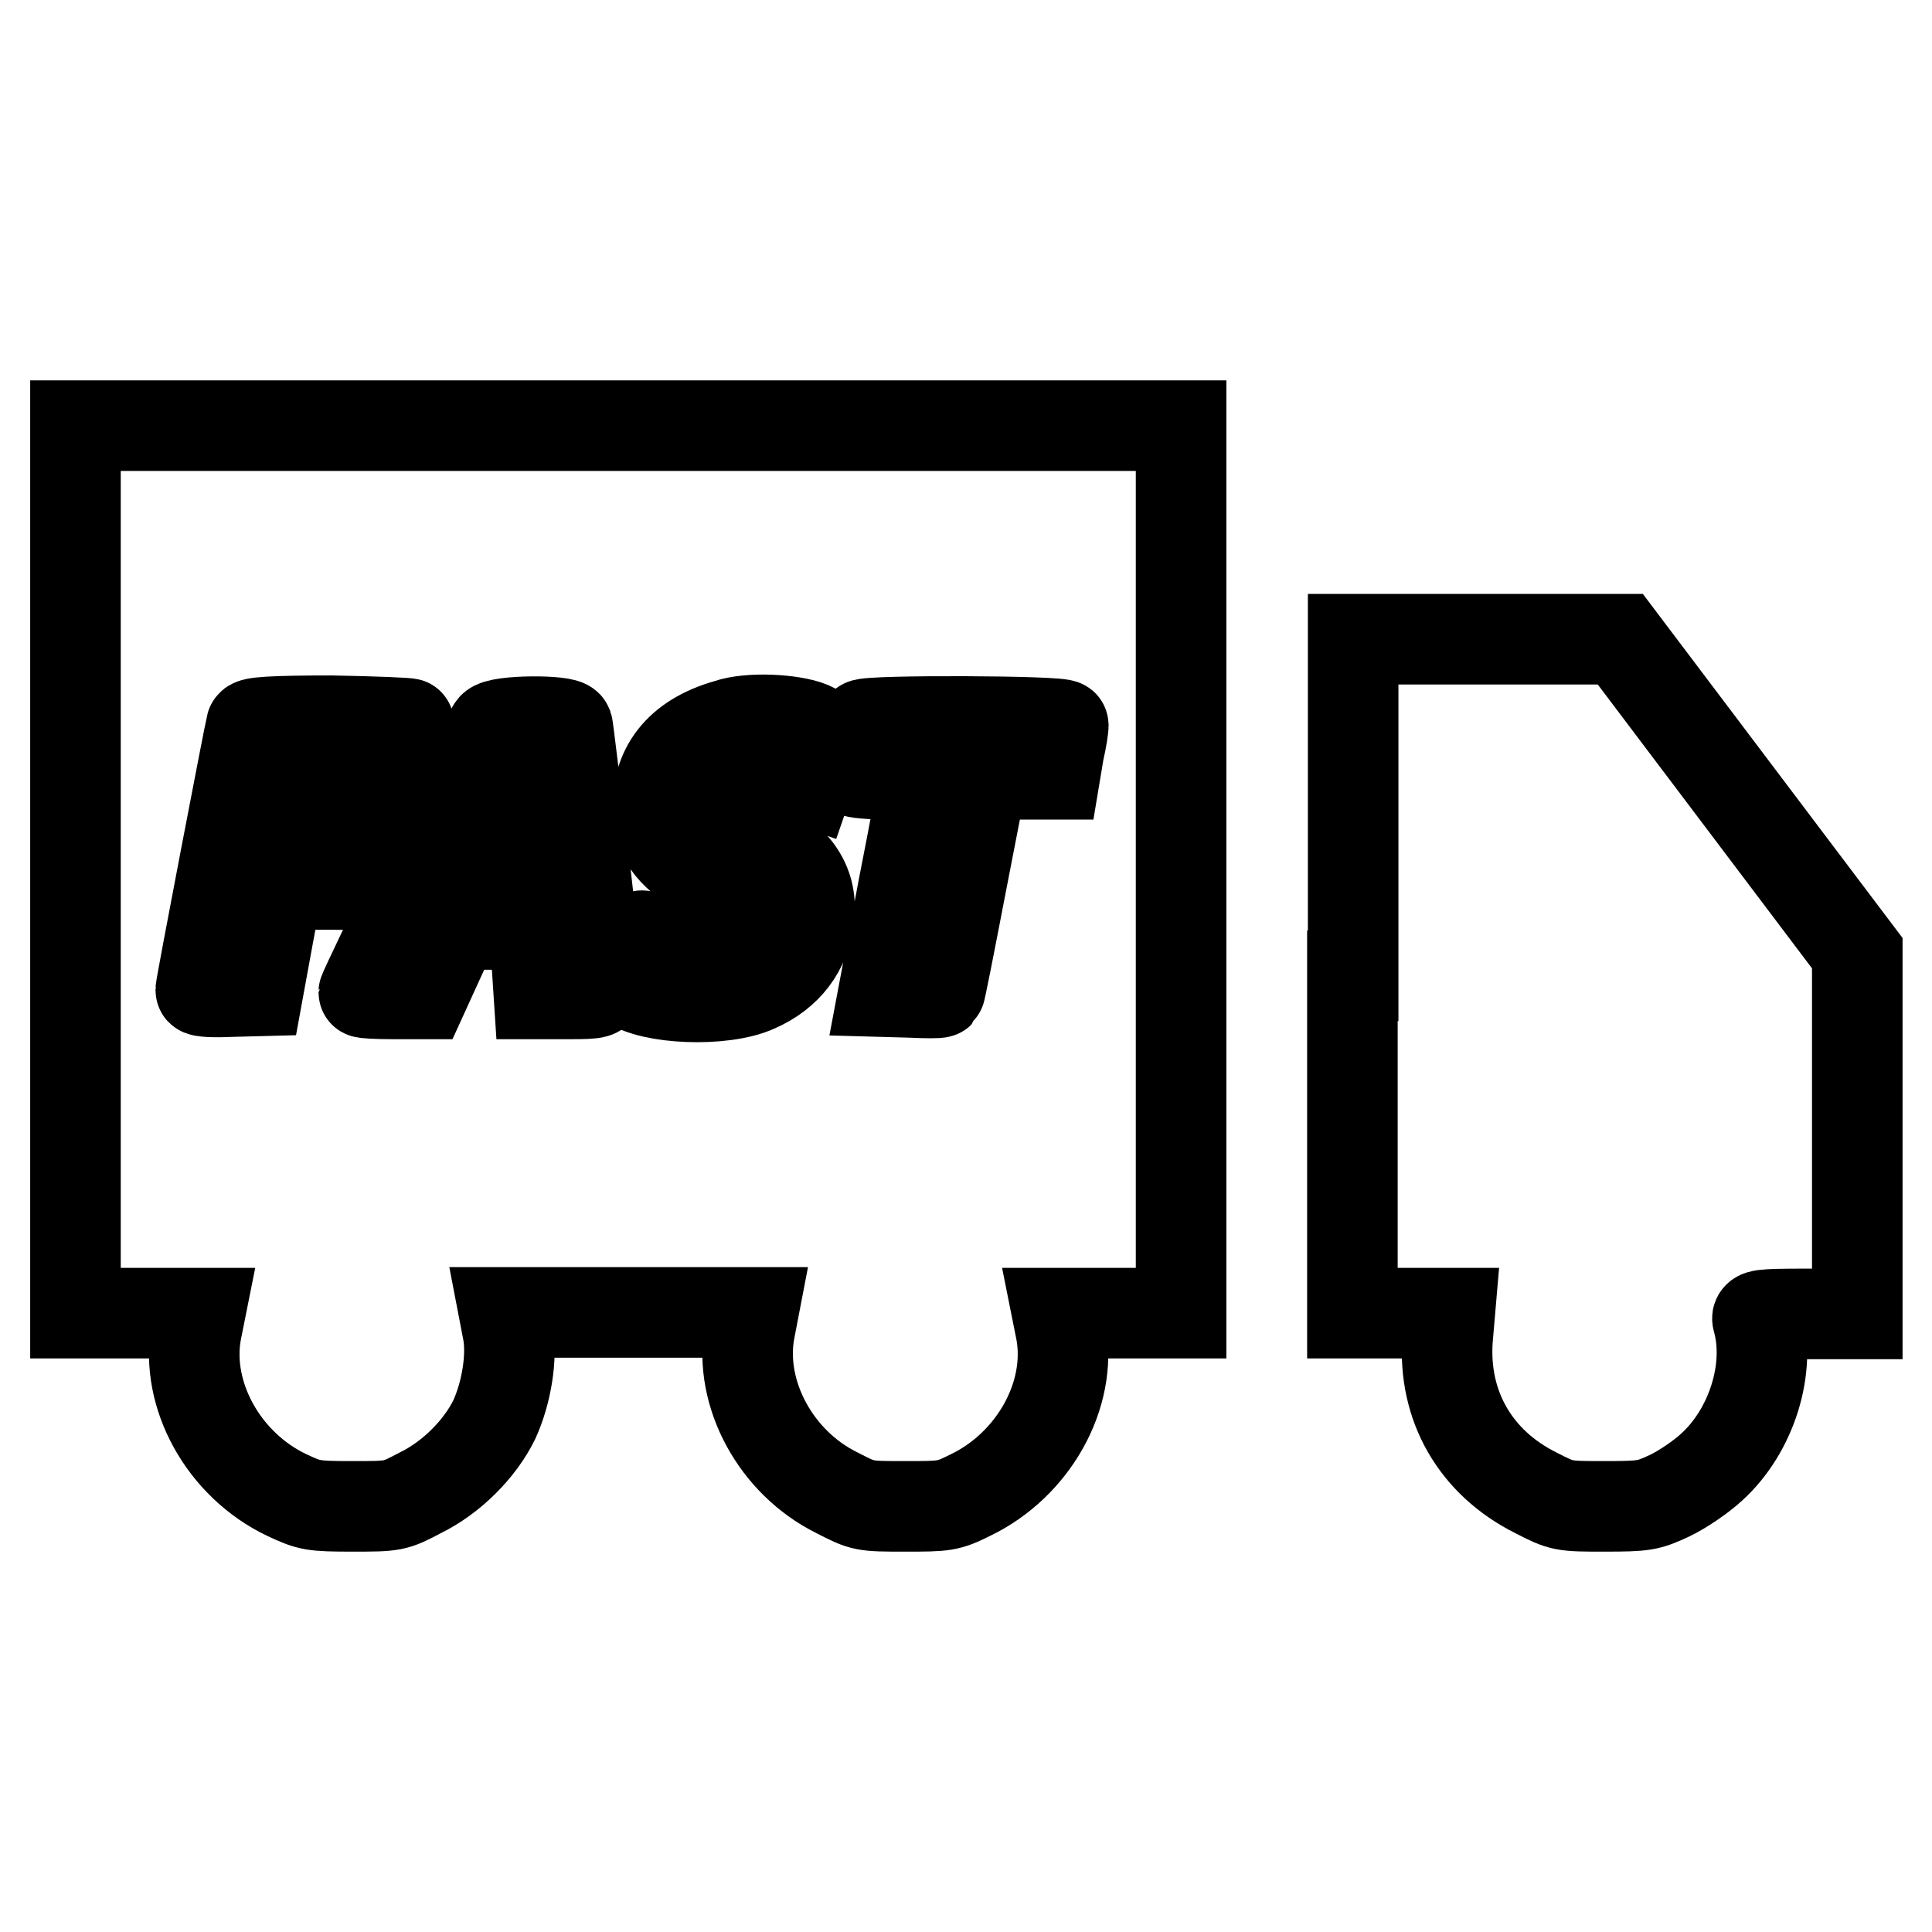 <?xml version="1.0" encoding="utf-8"?>
<!-- Svg Vector Icons : http://www.onlinewebfonts.com/icon -->
<!DOCTYPE svg PUBLIC "-//W3C//DTD SVG 1.1//EN" "http://www.w3.org/Graphics/SVG/1.1/DTD/svg11.dtd">
<svg version="1.1" xmlns="http://www.w3.org/2000/svg" xmlns:xlink="http://www.w3.org/1999/xlink" x="0px" y="0px" viewBox="0 0 256 256" enable-background="new 0 0 256 256" xml:space="preserve">
<g><g><g><path stroke-width="12" fill-opacity="0" stroke="#000000"  d="M10,115.2V174h8.2h8.3l-0.5,2.5c-1.5,8.3,3.6,17.6,12,21.6c3,1.4,3.4,1.5,8.7,1.5c5.5,0,5.6,0,9-1.8c4.1-2,7.9-5.8,9.8-9.7c1.6-3.5,2.4-8.3,1.8-11.6l-0.5-2.6h16.5h16.5l-0.5,2.6c-1.4,8.2,3.5,17.3,11.6,21.3c3.5,1.8,3.5,1.8,9,1.8c5.3,0,5.7,0,8.7-1.5c8.3-4,13.5-13.2,12-21.6l-0.5-2.5h8.2h8.2v-58.8V56.4H83.3H10V115.2z M107.4,96.3c0.9,0.4,1.7,0.9,1.7,1.1c0,0.2-0.5,1.7-1,3.2l-1,2.9l-1.7-0.6c-3.5-1.2-7.3-1-9.1,0.5c-2.7,2.3-1.8,4.1,4,7.5c5.4,3.2,7.4,6.3,6.9,10.7c-0.5,4.2-2.9,7.4-7,9.2c-4.4,2-14,1.6-16.9-0.6c-0.7-0.6-0.7-0.8,0.4-3.3c0.6-1.5,1.2-2.8,1.3-2.9s1.5,0.3,3.1,0.8c4.2,1.4,8.4,1.2,9.9-0.6c1.2-1.4,1.4-3.4,0.5-4.6c-0.3-0.4-2.3-1.9-4.4-3.2c-5.1-3.2-6.6-5-6.9-8.6c-0.4-5.9,2.8-10,9.2-11.8C99.2,95,105,95.3,107.4,96.3z M54.2,95.9c0,0.2-0.3,1.7-0.6,3.4l-0.6,3l-6.7,0.1l-6.7,0.1l-0.5,2.9c-0.3,1.6-0.6,3.4-0.8,4.1l-0.3,1.3h6.3c5.8,0,6.3,0,6,0.8c-0.1,0.5-0.3,1.6-0.5,2.4c-0.6,3.5-0.1,3.2-6.9,3.2h-6.1l-1.3,7l-1.3,7.1l-3.8,0.1c-2.1,0.1-3.8,0-3.8-0.2c0-0.6,6.5-34.4,6.7-35.1c0.1-0.4,2.7-0.6,10.6-0.6C49.6,95.6,54.3,95.8,54.2,95.9z M75.2,96.2c0.1,0.3,1,8,2.1,17c1,9,1.9,16.8,2,17.4c0.1,1,0,1.1-3.9,1.1h-4l-0.3-4.6l-0.4-4.6h-5.2h-5.2l-2.1,4.6l-2.1,4.6h-4c-2.2,0-3.9-0.1-3.9-0.2c0-0.4,16.6-34.6,17.1-35.1C66.1,95.4,74.9,95.4,75.2,96.2z M140.9,96.1c0,0.3-0.2,1.8-0.6,3.5l-0.5,3H135c-4.5,0-4.7,0-5,1c-0.1,0.6-1.4,7.1-2.8,14.4c-1.4,7.3-2.6,13.4-2.7,13.5c-0.1,0.1-1.8,0.1-3.8,0l-3.6-0.1l2.6-13.8c1.5-7.6,2.7-14.1,2.7-14.4c0-0.4-1.2-0.6-4.6-0.6c-2.5,0-4.6-0.2-4.6-0.4c0-0.7,1-5.9,1.2-6.2C114.9,95.4,140.9,95.5,140.9,96.1z"/><path stroke-width="12" fill-opacity="0" stroke="#000000"  d="M67.8,104.7c-0.5,1.2-1.8,4.3-3,6.9l-2.2,4.7h4h4l-0.3-1.8c-0.2-0.9-0.4-4-0.6-6.7s-0.5-5.1-0.6-5.2C68.8,102.6,68.3,103.5,67.8,104.7z"/><path stroke-width="12" fill-opacity="0" stroke="#000000"  d="M179.2,129.3V174h6.5h6.4l-0.3,3.5c-0.6,8.8,3.7,16.3,11.7,20.3c3.5,1.8,3.6,1.8,9.1,1.8c5.3,0,5.8-0.1,8.6-1.4c1.7-0.8,4.2-2.5,5.6-3.8c5.3-4.8,7.9-13.1,6.1-19.5c-0.2-0.7,0.3-0.8,6.5-0.8h6.7v-23.9v-23.9l-15.7-20.8l-15.7-20.8h-17.7h-17.7V129.3z"/></g></g></g>
</svg>